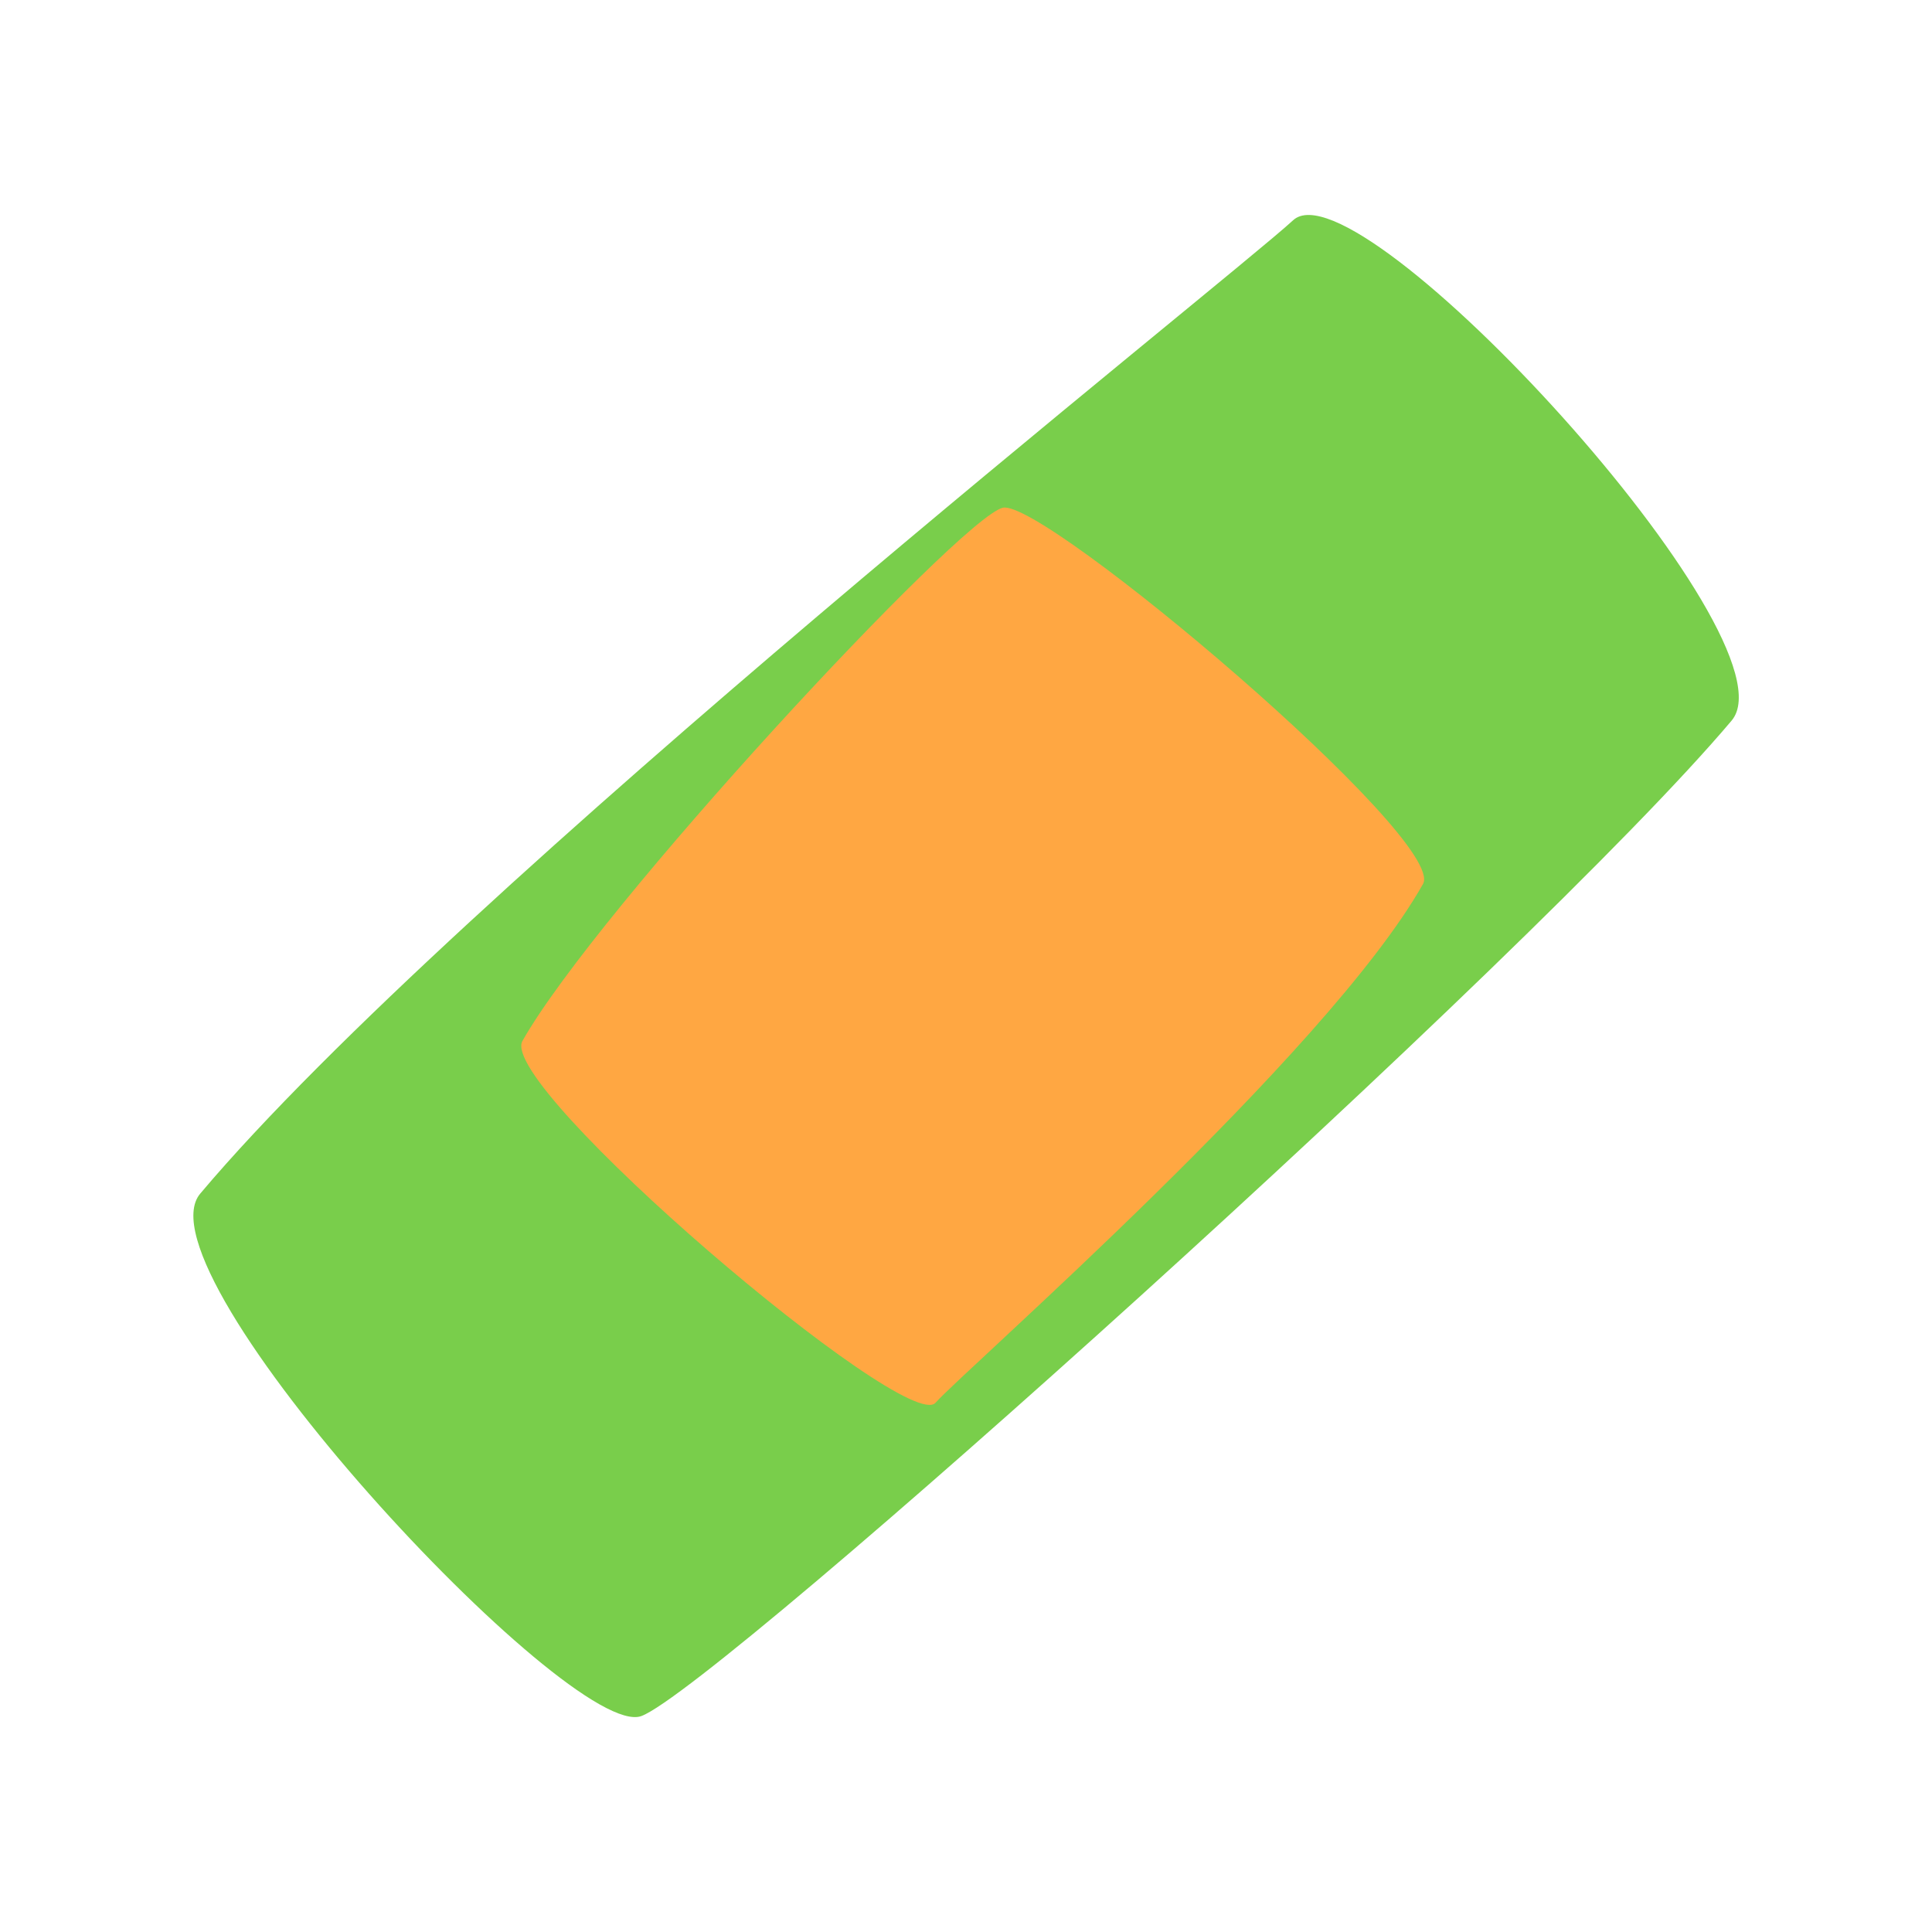 <svg width="64" height="64" viewBox="0 0 64 64" fill="none" xmlns="http://www.w3.org/2000/svg">
<path d="M57.362 23.871C50.795 31.657 23.754 55.914 21.248 56.846C18.911 57.712 4.429 42.154 6.633 39.54C15.115 29.474 40.657 9.304 42.836 7.296C45.016 5.288 59.627 21.186 57.362 23.871Z" fill="#79CE4B"/>
<path d="M17.306 34.484C19.761 30.133 31.776 17.183 33.216 16.82C34.555 16.488 47.963 27.821 47.139 29.283C43.966 34.915 31.946 45.389 30.991 46.468C30.037 47.547 16.458 35.987 17.306 34.484Z" fill="#FFA742"/>
</svg>
